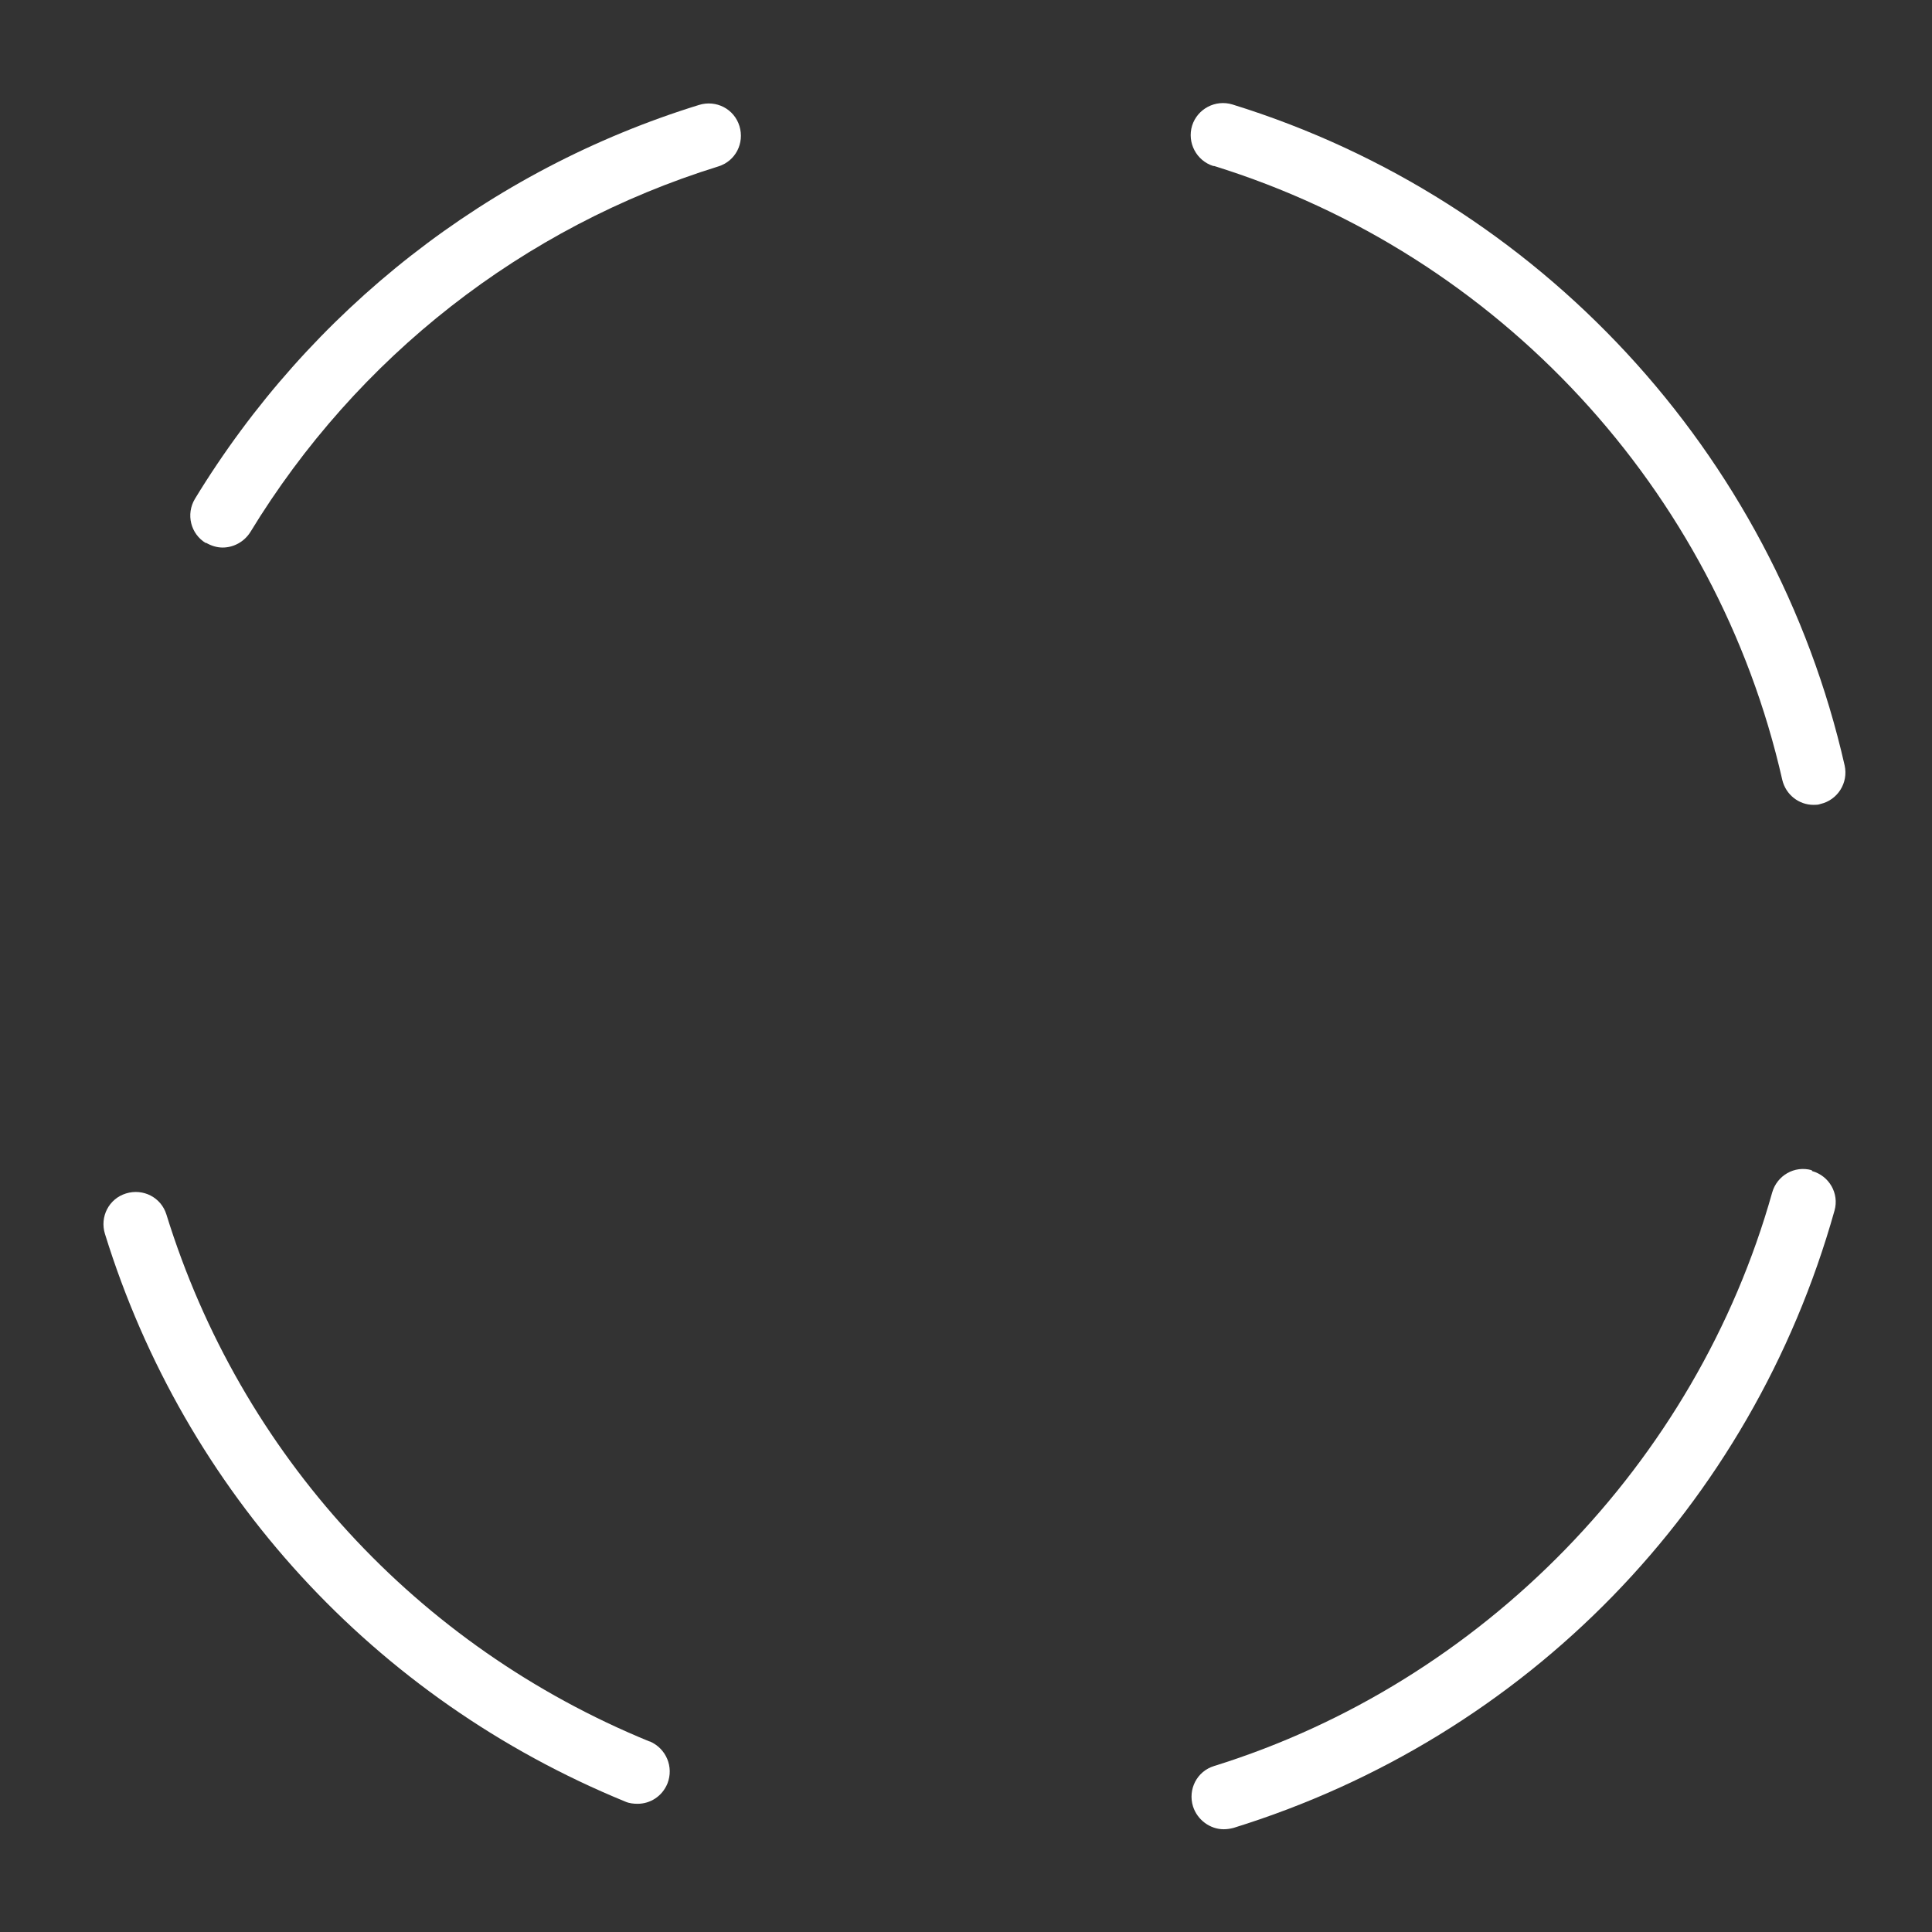 <?xml version="1.0" encoding="UTF-8"?><svg id="a" xmlns="http://www.w3.org/2000/svg" viewBox="0 0 44 44"><rect x="0" y="0" width="44" height="44" fill="#333333" stroke="none"/><path d="m14.79,39.66c-5.3-2.17-9.31-6.54-11-12-.12-.39-.53-.6-.92-.48-.39.12-.6.53-.48.92,1.82,5.88,6.14,10.59,11.85,12.93.09.04.19.05.28.05.29,0,.56-.17.68-.46.15-.38-.03-.8-.4-.96" fill="#fff" stroke-width="0"/><path d="m41.26,26.65c-.39-.11-.79.12-.9.51-1.73,6.16-6.6,11.16-12.71,13.06-.39.12-.6.53-.48.92.1.31.39.52.7.52.07,0,.14-.01.22-.03,6.68-2.07,11.8-7.33,13.69-14.06.11-.39-.12-.79-.51-.9" fill="#fff" stroke-width="0"/><path d="m27.65,3.78c6.48,2.01,11.44,7.37,12.94,13.98.08.34.38.57.71.57.05,0,.11,0,.16-.02.39-.09.64-.48.55-.88-1.62-7.12-6.96-12.89-13.94-15.05-.39-.12-.8.1-.92.48-.12.39.1.8.48.92" fill="#fff" stroke-width="0"/><path d="m4.69,12.36c.12.07.25.11.38.11.25,0,.49-.13.63-.35,2.43-3.99,6.21-6.95,10.66-8.33.39-.12.6-.53.48-.92-.12-.39-.53-.6-.92-.48-4.79,1.48-8.86,4.67-11.48,8.97-.21.35-.1.8.25,1.01" fill="#fff" stroke-width="0"/></svg>